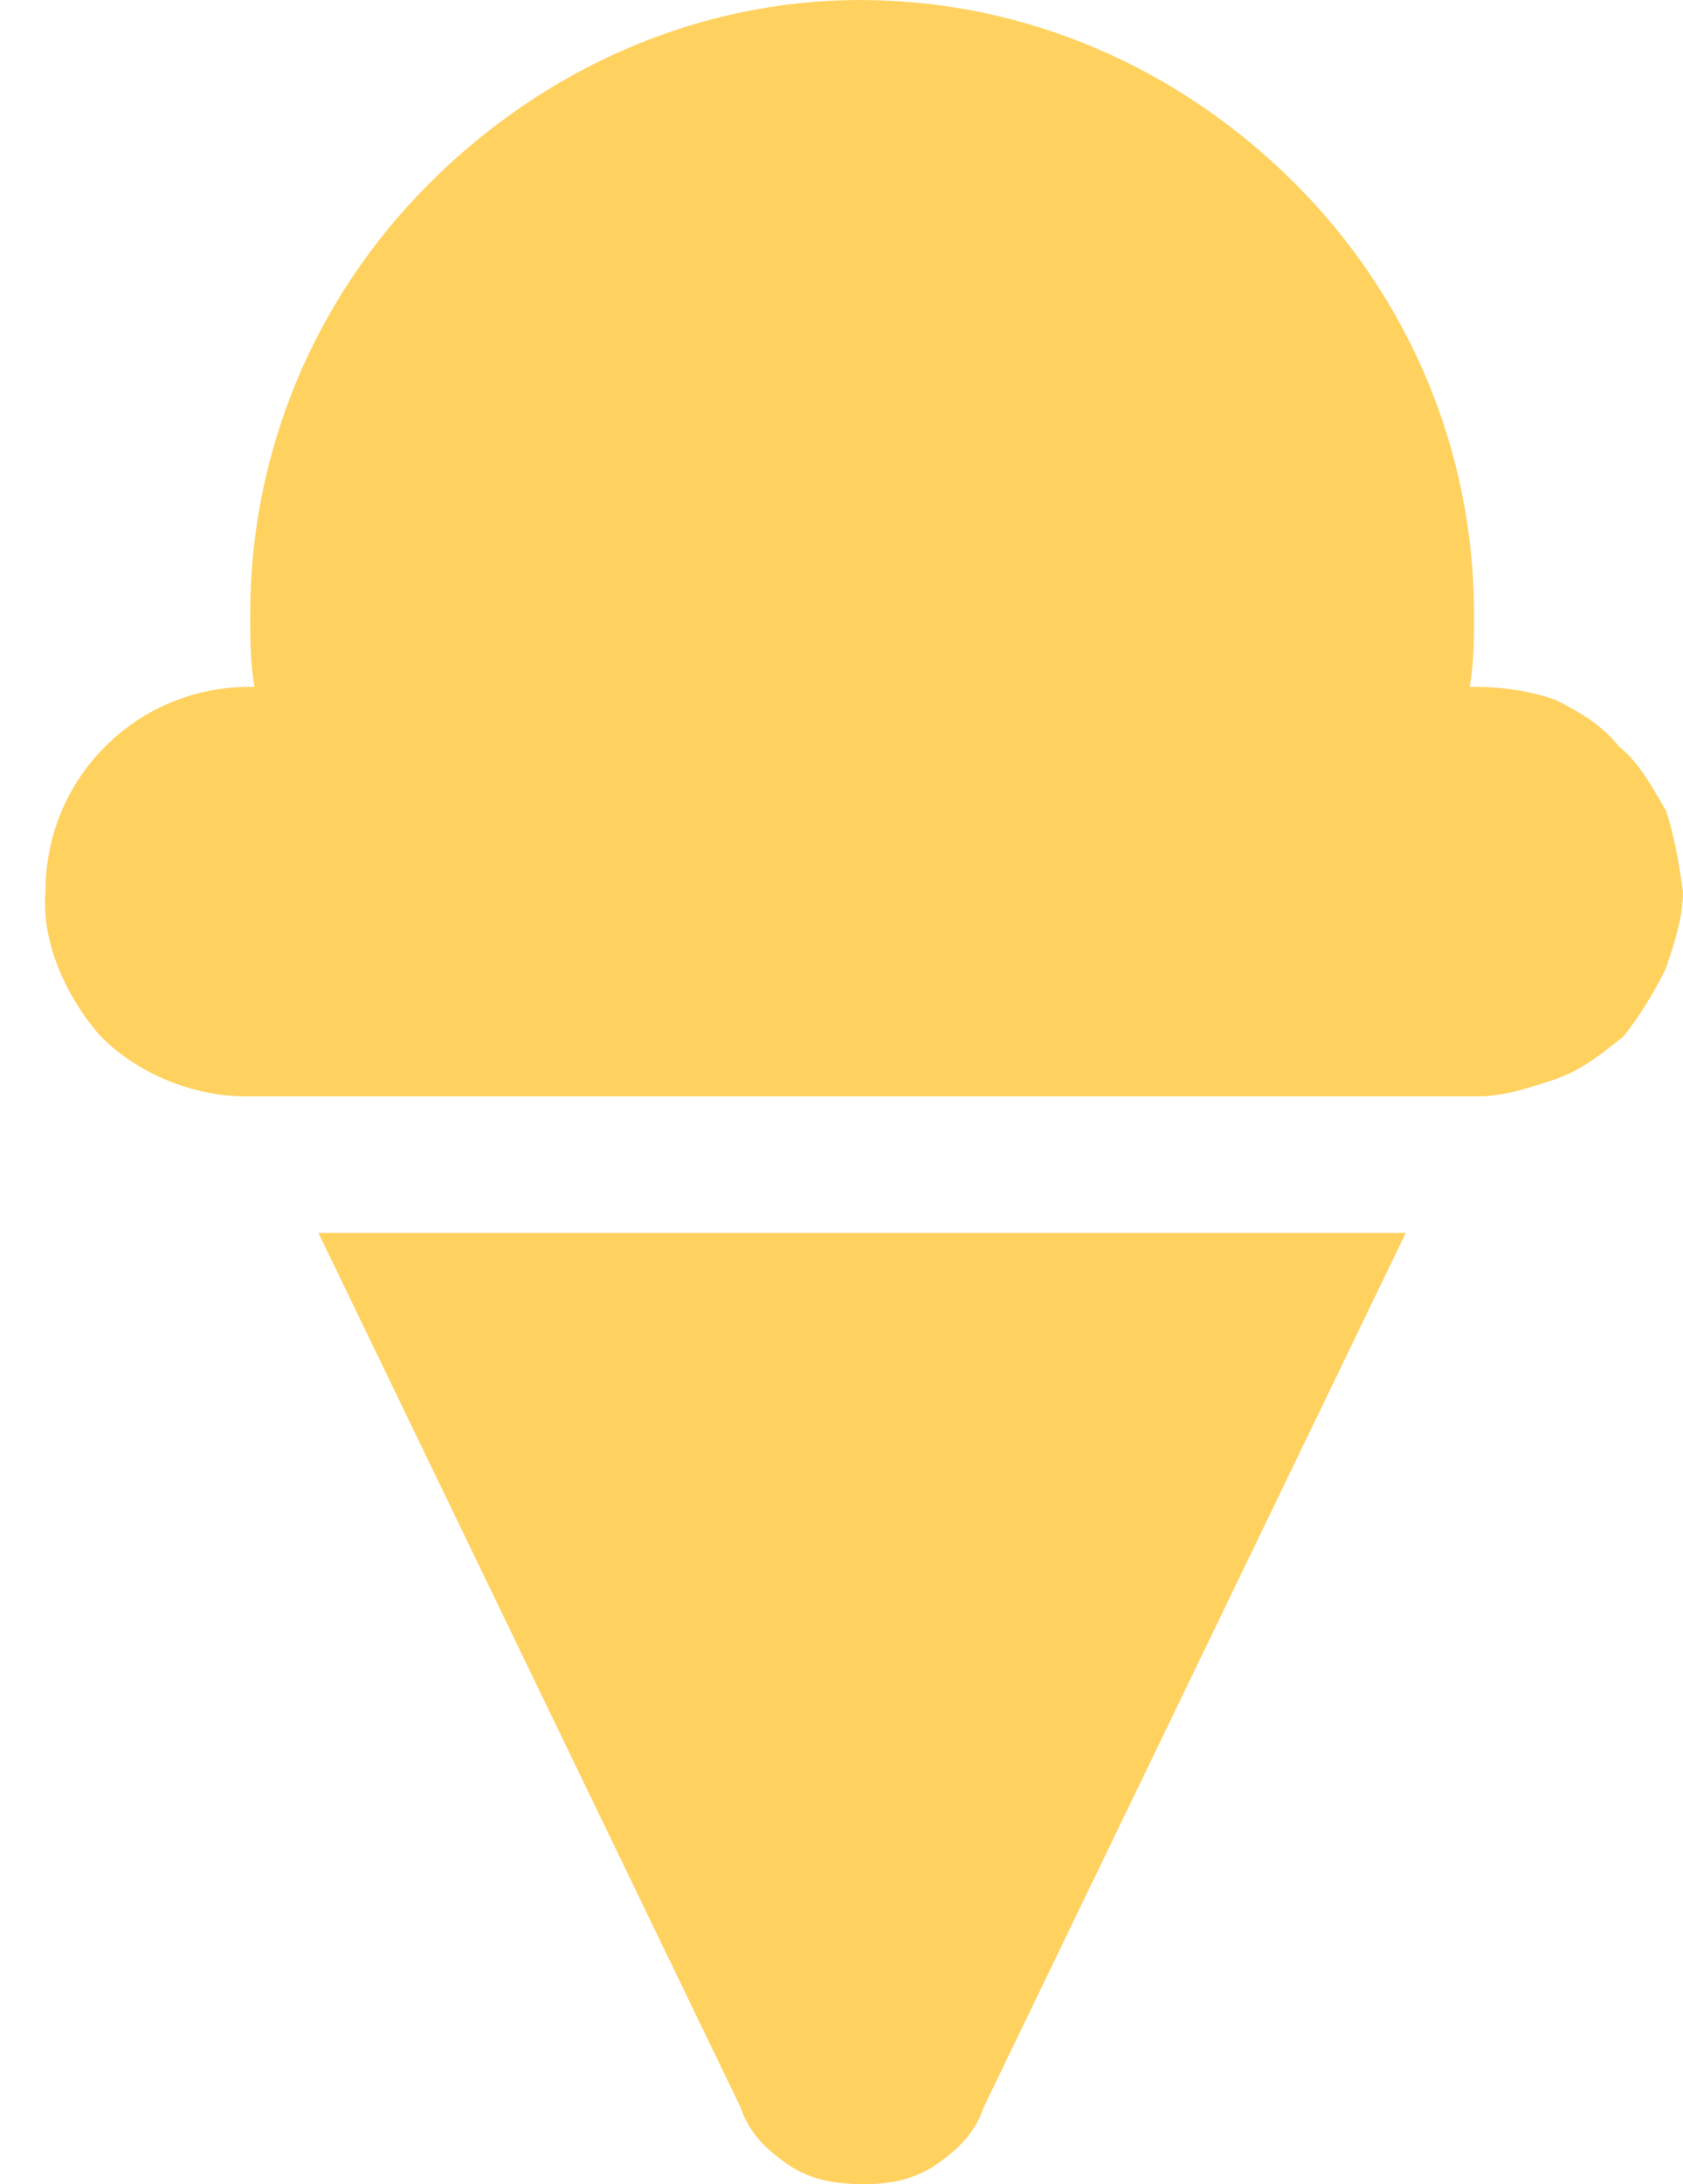 <svg width="37" height="48" viewBox="0 0 37 48" fill="none" xmlns="http://www.w3.org/2000/svg">
<path d="M7 27.094H30.906L21.625 46.312C21.438 46.875 21.062 47.25 20.5 47.625C20.031 47.906 19.562 48 19 48C18.344 48 17.875 47.906 17.406 47.625C16.844 47.25 16.469 46.875 16.281 46.312L7 27.094ZM34.188 15.375C34.75 15.656 35.219 15.938 35.594 16.406C36.062 16.781 36.344 17.344 36.625 17.812C36.812 18.375 36.906 18.938 37 19.594C37 20.156 36.812 20.719 36.625 21.281C36.344 21.844 36.062 22.312 35.688 22.781C35.219 23.156 34.75 23.531 34.188 23.719C33.625 23.906 33.062 24.094 32.5 24.094H5.406C4.281 24.094 3.062 23.625 2.219 22.781C1.469 21.938 0.906 20.719 1 19.594C1 18.375 1.469 17.25 2.312 16.406C3.156 15.562 4.281 15.094 5.5 15.094H5.594C5.5 14.531 5.5 14.062 5.5 13.5C5.5 9.938 6.906 6.562 9.438 4.031C11.969 1.5 15.344 0 18.906 0C22.562 0 25.938 1.5 28.469 4.031C31 6.562 32.406 9.938 32.406 13.5C32.406 14.062 32.406 14.531 32.312 15.094H32.406C33.062 15.094 33.625 15.188 34.188 15.375Z" fill="#FFD260"/>
</svg>
